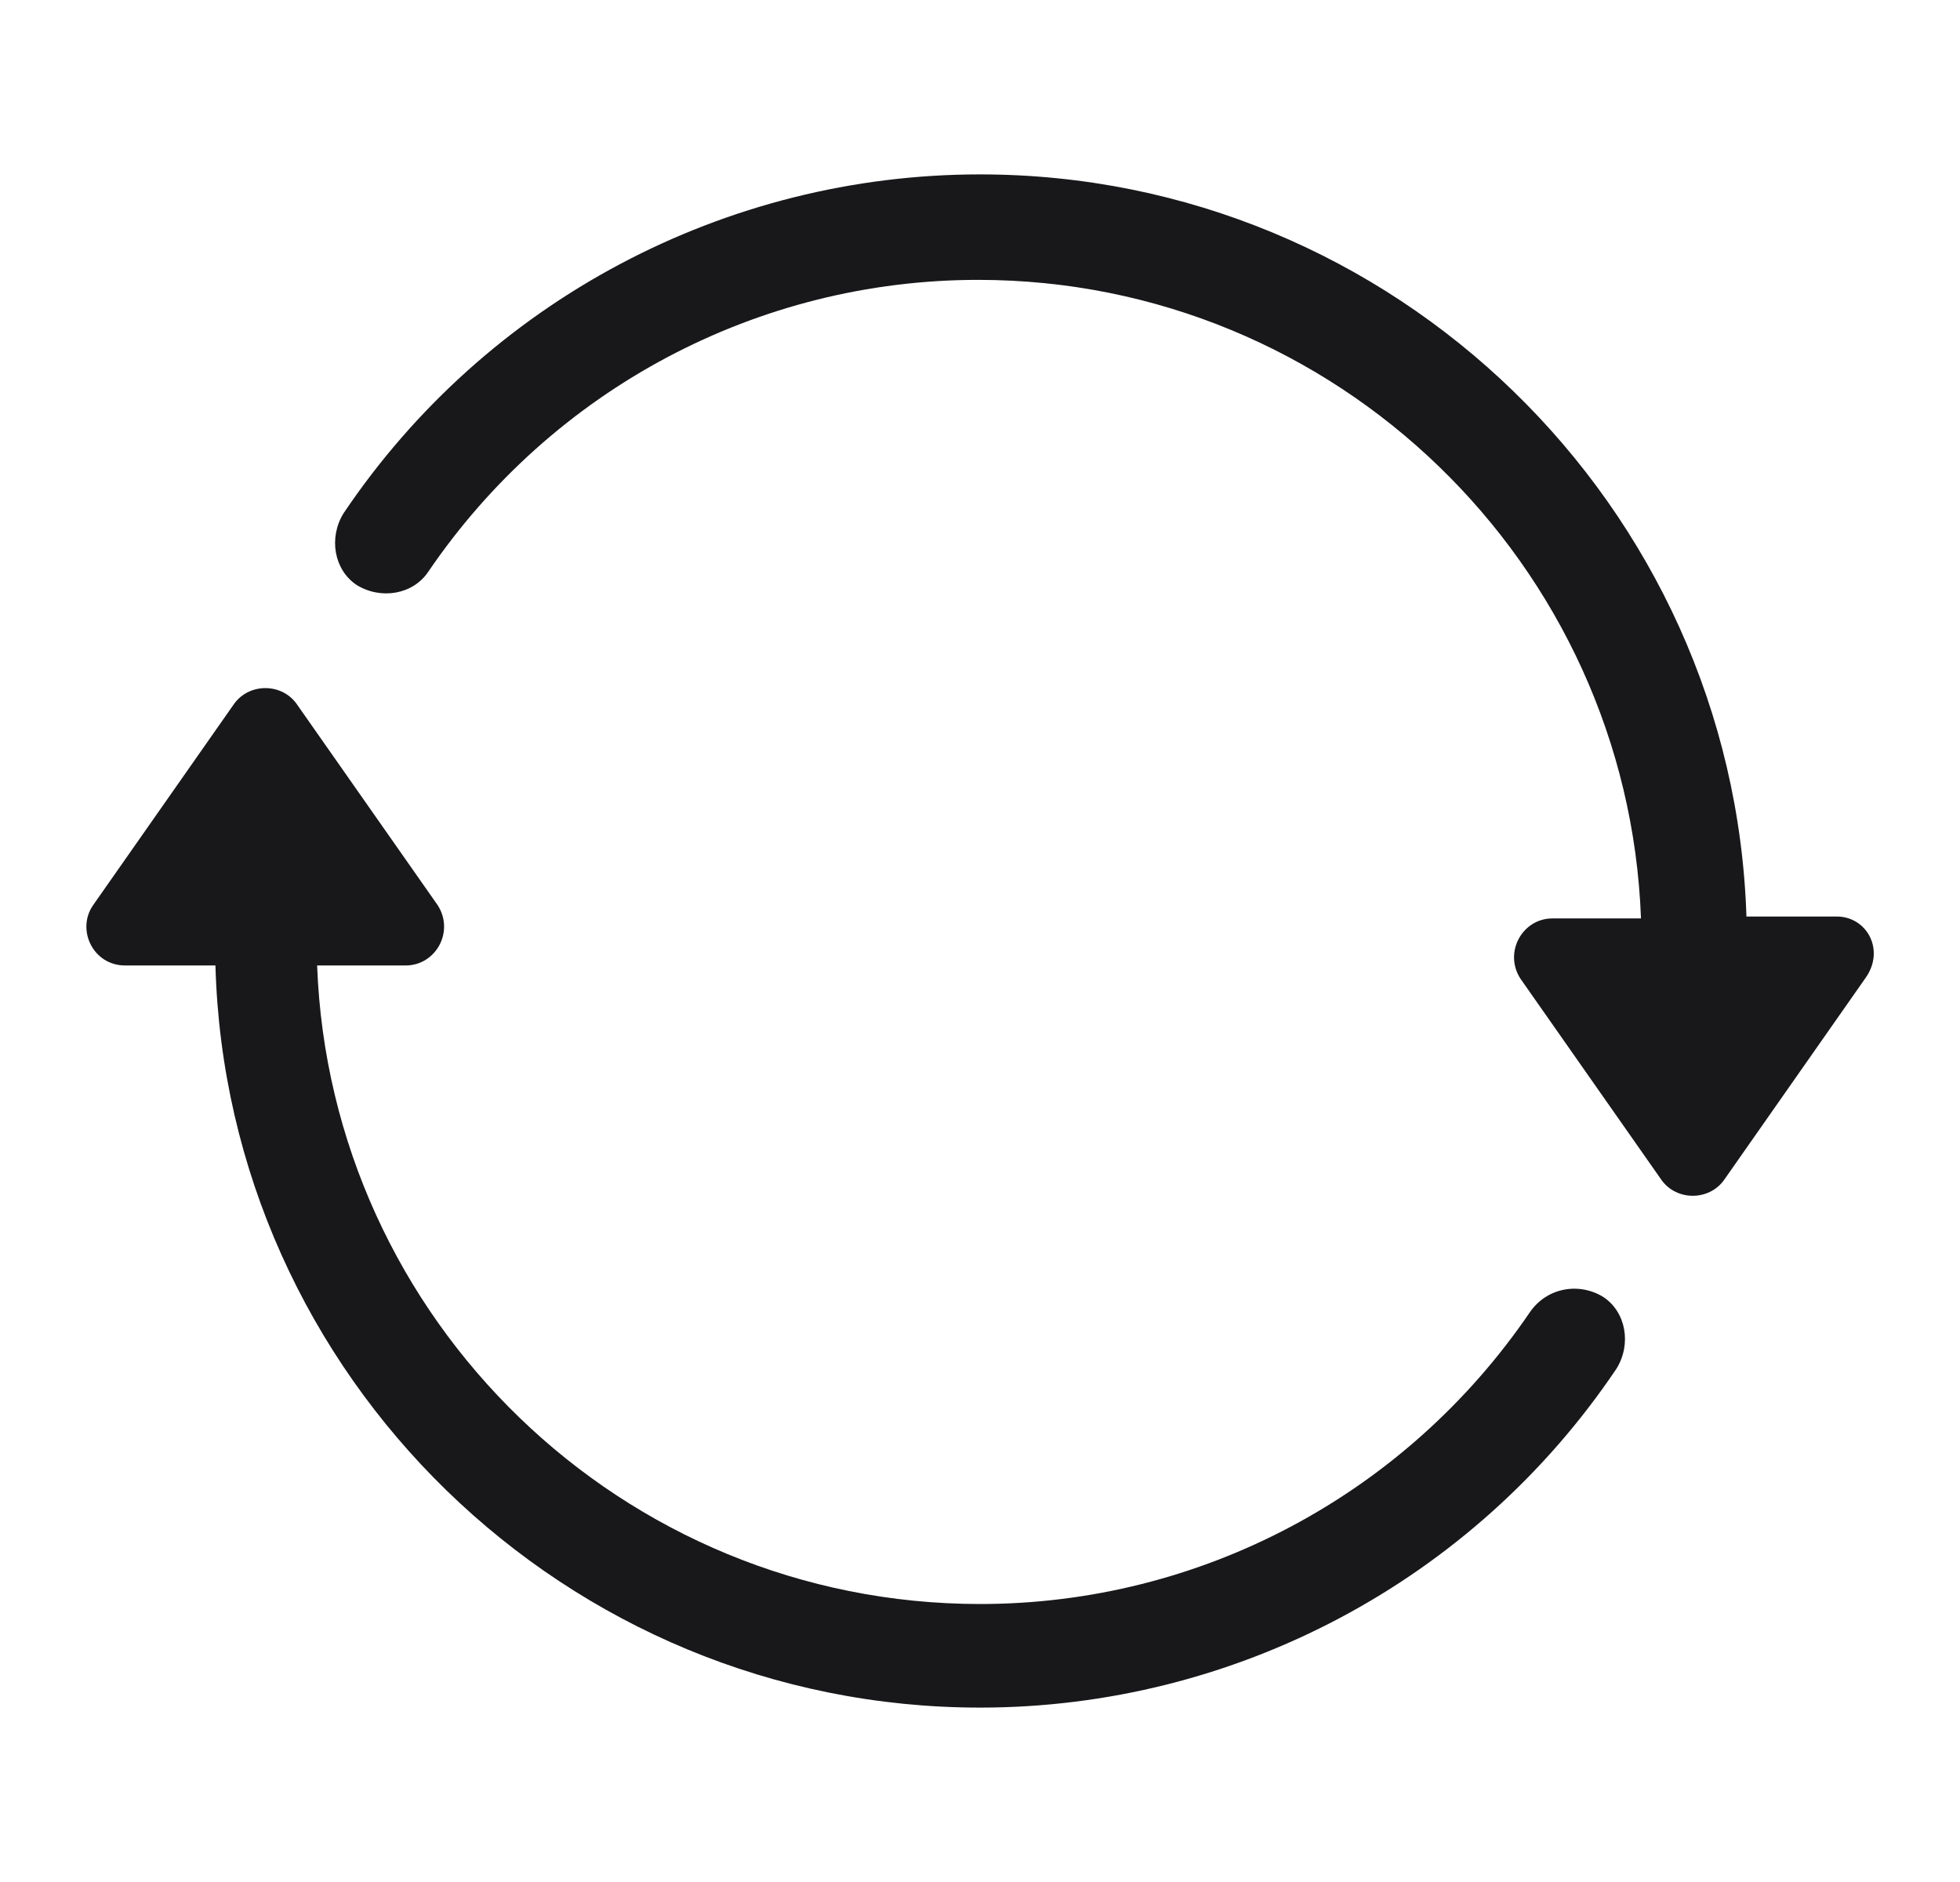 <?xml version="1.0" encoding="UTF-8"?> <svg xmlns="http://www.w3.org/2000/svg" width="25" height="24" viewBox="0 0 25 24" fill="none"><path d="M23.429 11.688H22.276C22.108 6.451 17.784 2.224 12.5 2.224C9.257 2.224 6.206 3.833 4.381 6.547C4.189 6.86 4.261 7.268 4.549 7.46C4.861 7.652 5.269 7.58 5.462 7.292C7.047 4.962 9.665 3.569 12.476 3.569C17.04 3.569 20.763 7.196 20.931 11.712H19.802C19.418 11.712 19.177 12.144 19.393 12.48L21.195 15.051C21.387 15.315 21.796 15.315 21.988 15.051L23.789 12.48C24.053 12.12 23.813 11.688 23.429 11.688Z" fill="#18181B"></path><path d="M19.515 16.732C17.929 19.062 15.311 20.455 12.501 20.455C7.937 20.455 4.213 16.828 4.045 12.312H5.174C5.559 12.312 5.799 11.88 5.583 11.544L3.781 8.973C3.589 8.709 3.181 8.709 2.988 8.973L1.187 11.544C0.971 11.856 1.187 12.312 1.595 12.312H2.748C2.892 17.549 7.216 21.776 12.501 21.776C15.743 21.776 18.794 20.167 20.619 17.453C20.812 17.14 20.74 16.732 20.451 16.54C20.139 16.348 19.731 16.42 19.515 16.732Z" fill="#18181B"></path></svg> 